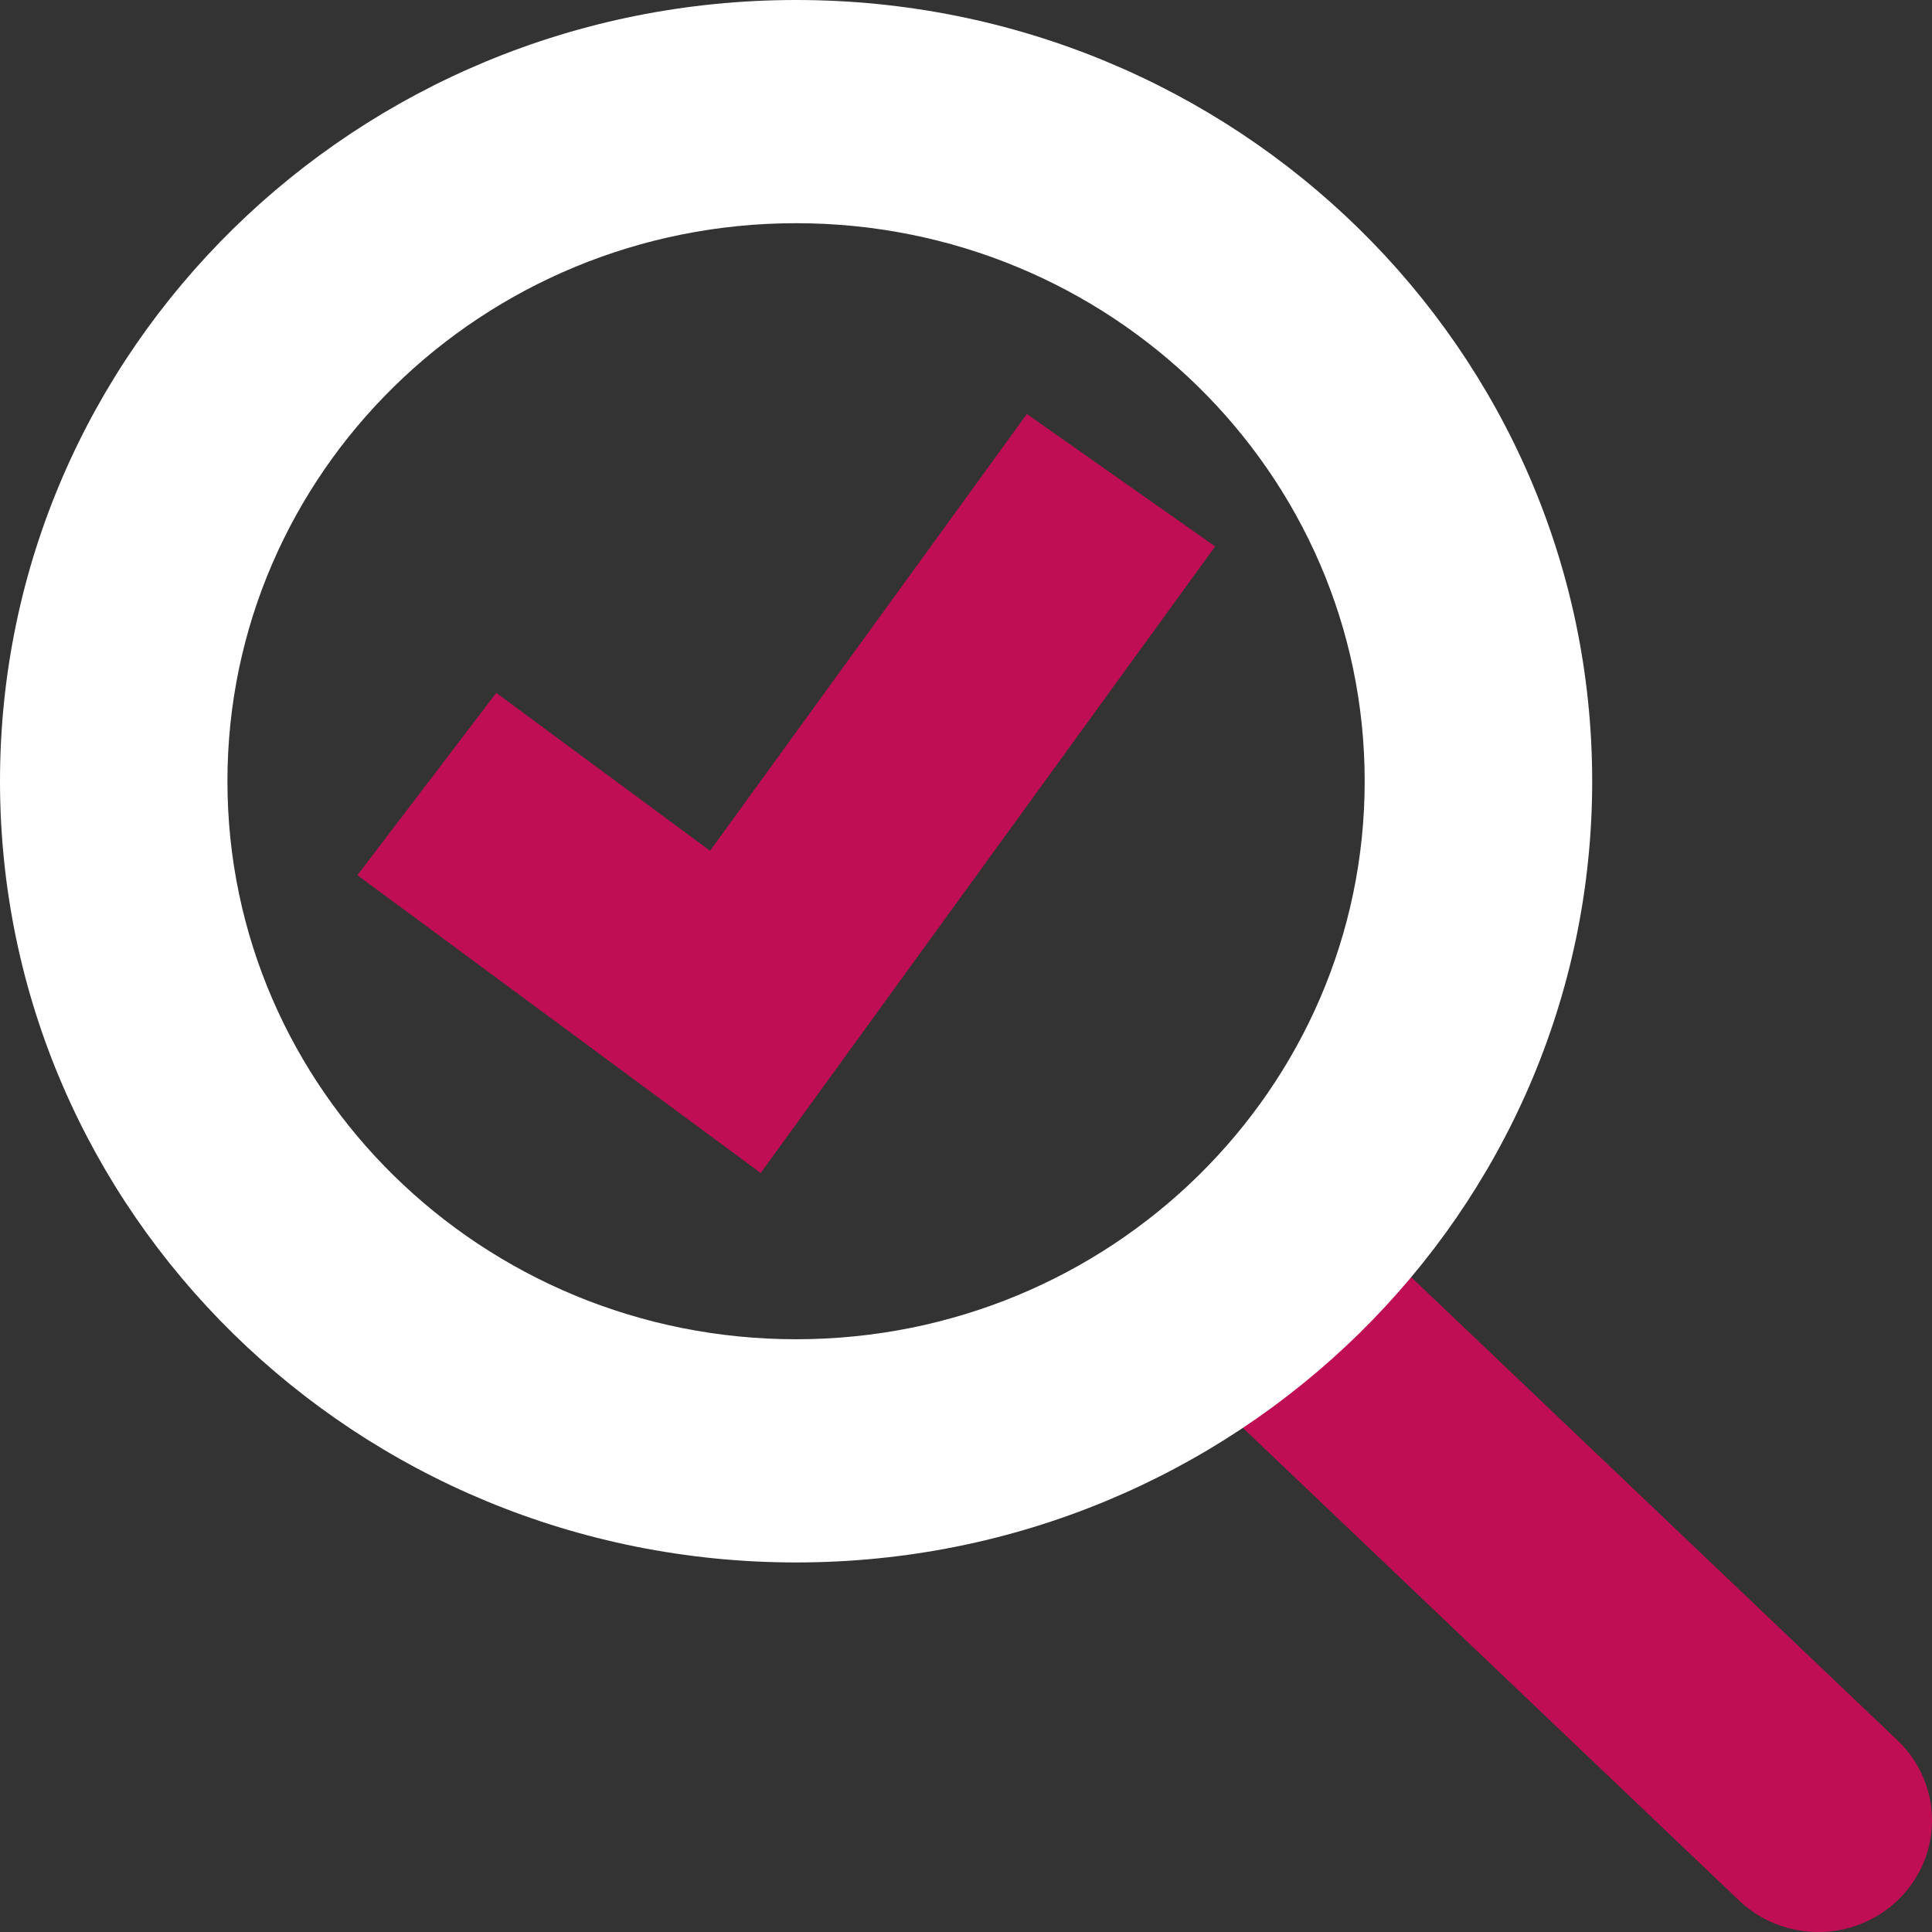 <svg width="36" height="36" viewBox="0 0 36 36" fill="none" xmlns="http://www.w3.org/2000/svg">
<rect x="0" y="0" width="36" height="36" fill="#333333" stroke="none"/>
<path d="M22.322 25.809C21.494 24.997 21.494 23.68 22.322 22.868C23.149 22.056 24.491 22.056 25.319 22.868L35.379 32.45C36.207 33.262 36.207 34.579 35.379 35.391C34.552 36.203 33.21 36.203 32.382 35.391L22.322 25.809Z" fill="#C00E54"/>
<path d="M14.834 24.955C20.686 24.955 25.429 20.299 25.429 14.557C25.429 8.814 20.686 4.159 14.834 4.159C8.982 4.159 4.238 8.814 4.238 14.557C4.238 20.299 8.982 24.955 14.834 24.955ZM14.834 29.114C6.641 29.114 0 22.596 0 14.557C0 6.517 6.641 0 14.834 0C23.026 0 29.668 6.517 29.668 14.557C29.668 22.596 23.026 29.114 14.834 29.114Z" fill="white"/>
<path fill-rule="evenodd" clip-rule="evenodd" d="M22.642 10.182L14.174 21.857L6.66 16.308L9.247 12.911L13.231 15.853L19.134 7.714L22.642 10.182Z" fill="#C00E54"/>
</svg>

